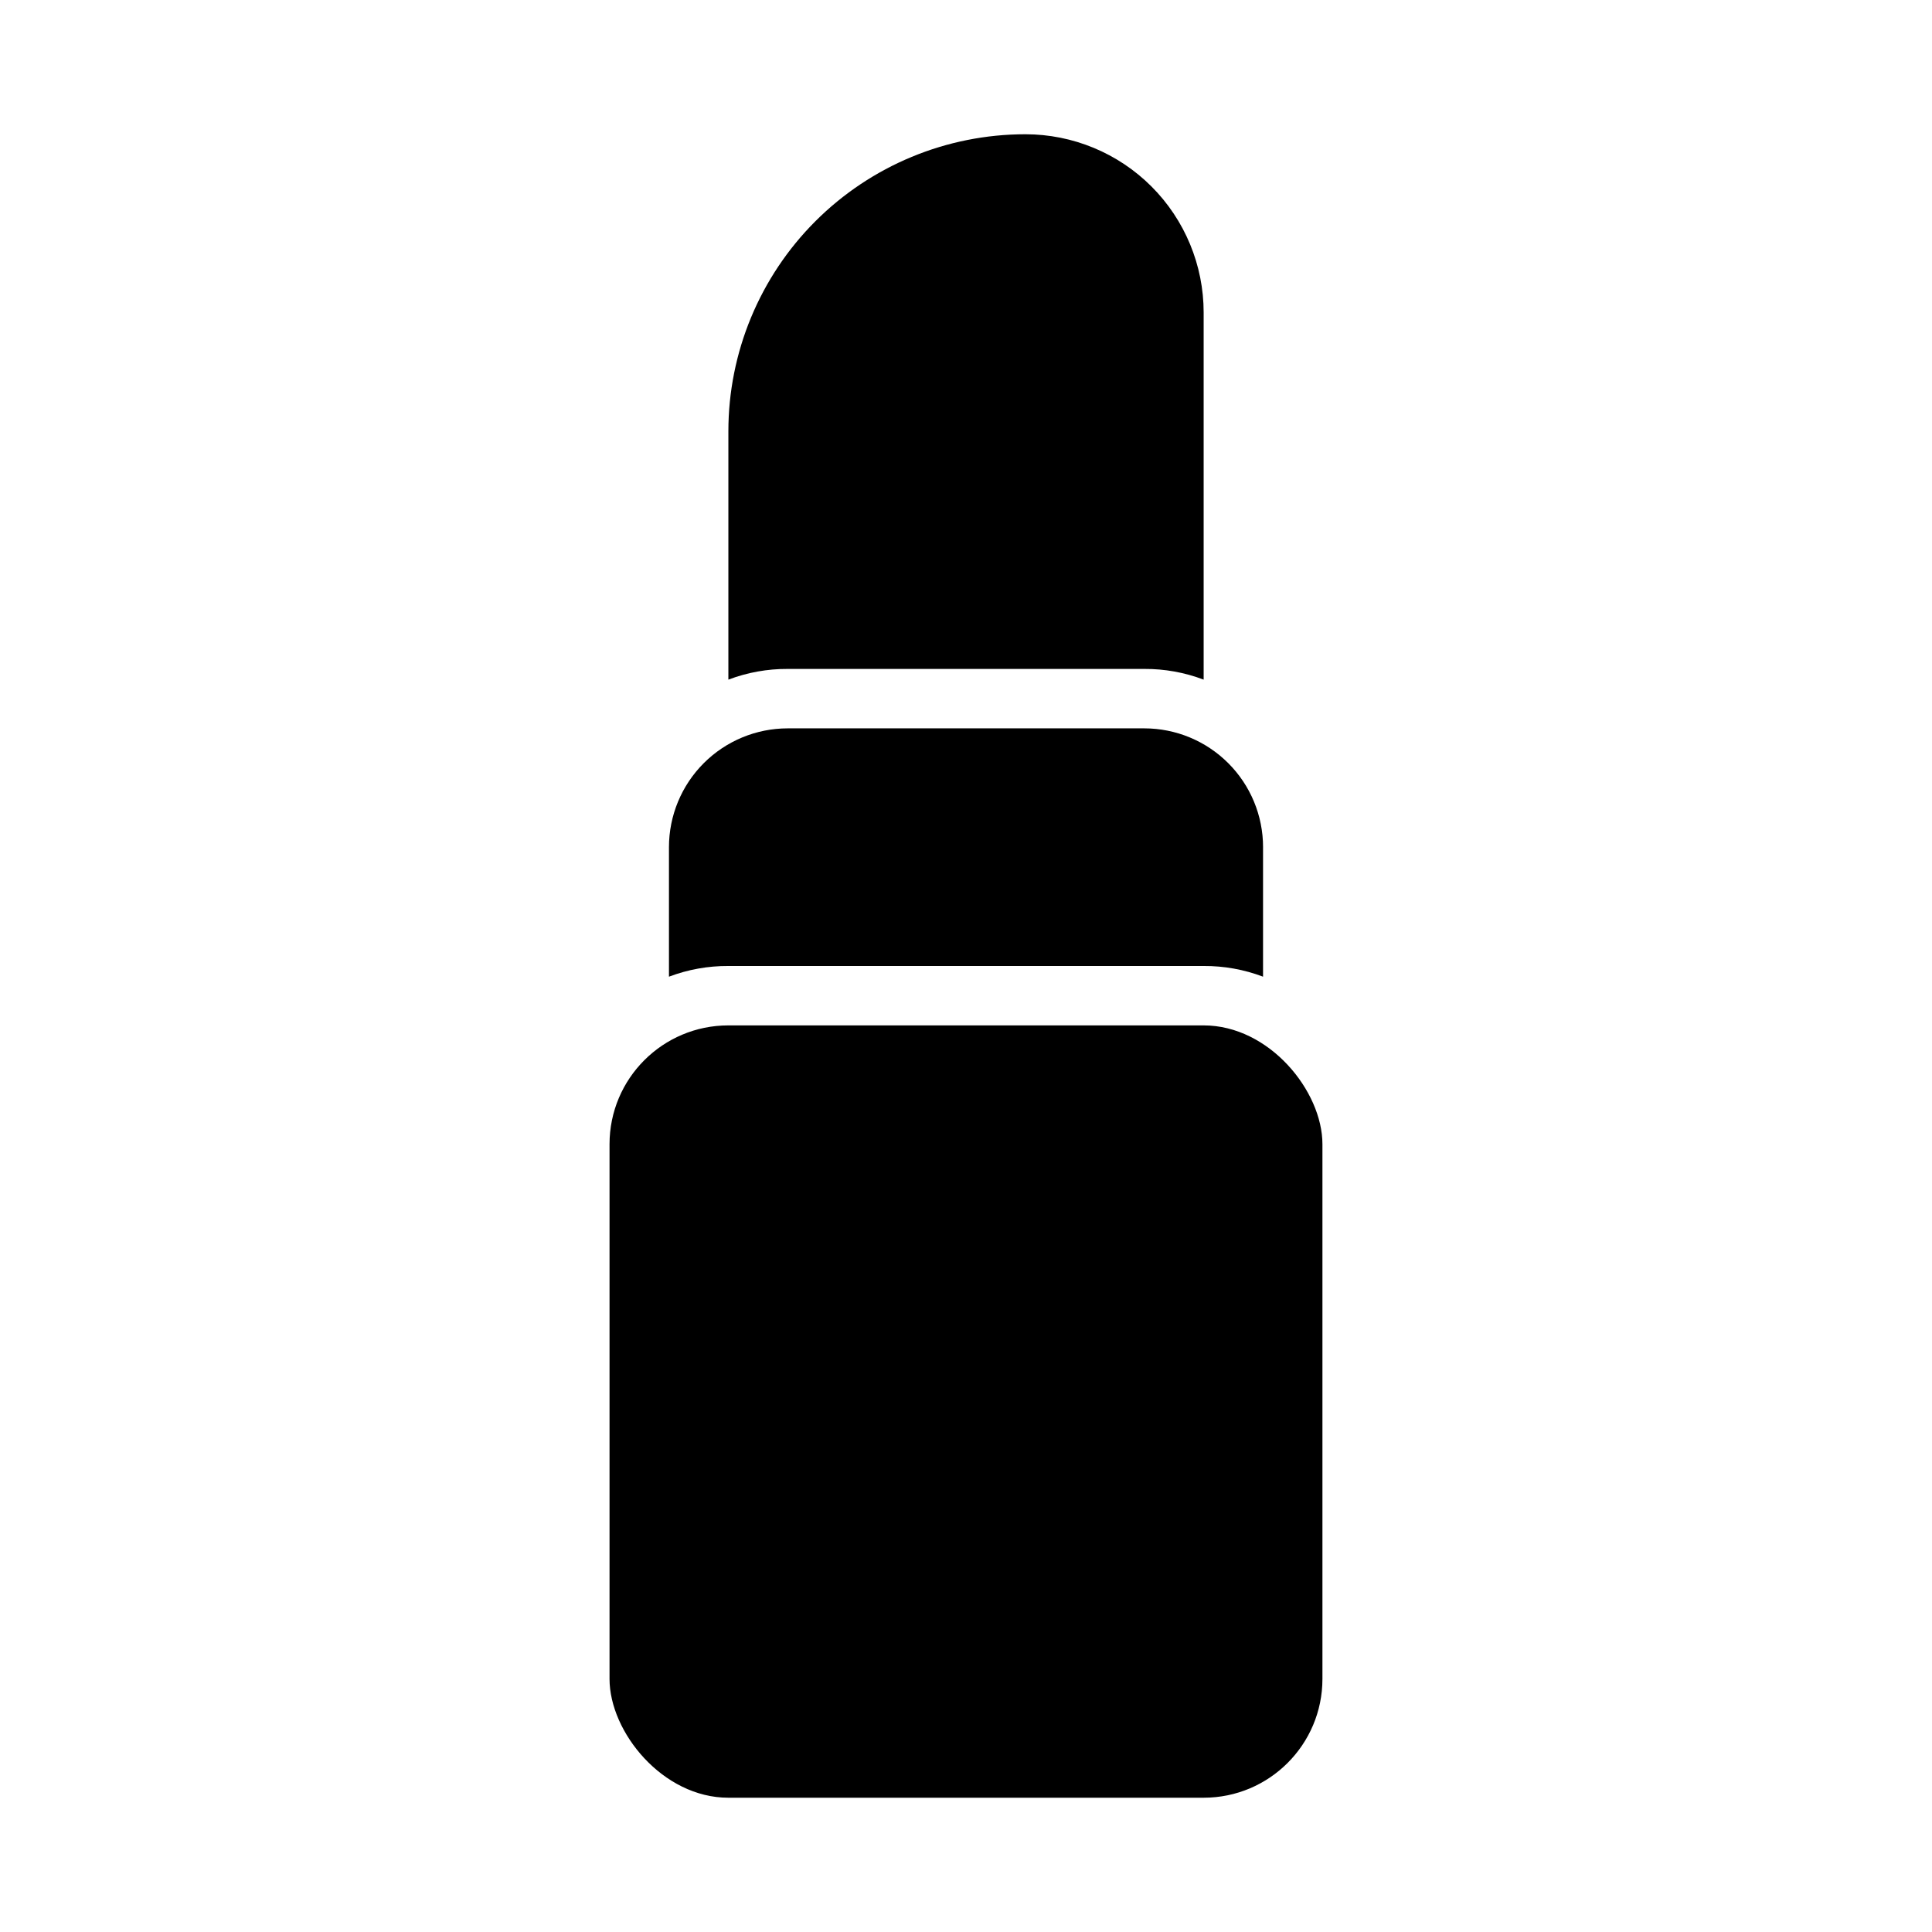 <?xml version="1.0" encoding="UTF-8"?>
<!-- Uploaded to: SVG Repo, www.svgrepo.com, Generator: SVG Repo Mixer Tools -->
<svg fill="#000000" width="800px" height="800px" version="1.1" viewBox="144 144 512 512" xmlns="http://www.w3.org/2000/svg">
 <g>
  <path d="m337.02 415.74h125.95c17.391 0 31.488 17.391 31.488 31.488v141.7c0 17.391-14.098 31.488-31.488 31.488h-125.95c-17.391 0-31.488-17.391-31.488-31.488v-141.7c0-17.391 14.098-31.488 31.488-31.488z"/>
  <path d="m478.72 368.51v34.32c-5.027-1.906-10.367-2.867-15.742-2.832h-125.95c-5.379-0.035-10.715 0.926-15.746 2.832v-34.32c0-8.352 3.32-16.363 9.223-22.266 5.906-5.906 13.914-9.223 22.266-9.223h94.465c8.352 0 16.359 3.316 22.266 9.223 5.906 5.902 9.223 13.914 9.223 22.266z"/>
  <path d="m462.98 226.81v97.301c-5.031-1.91-10.367-2.871-15.746-2.836h-94.465c-5.379-0.035-10.715 0.926-15.742 2.836v-65.812c0-20.875 8.293-40.898 23.055-55.664 14.766-14.762 34.785-23.055 55.664-23.055 12.527 0 24.539 4.977 33.398 13.832 8.859 8.859 13.836 20.875 13.836 33.398z"/>
 </g>
</svg>